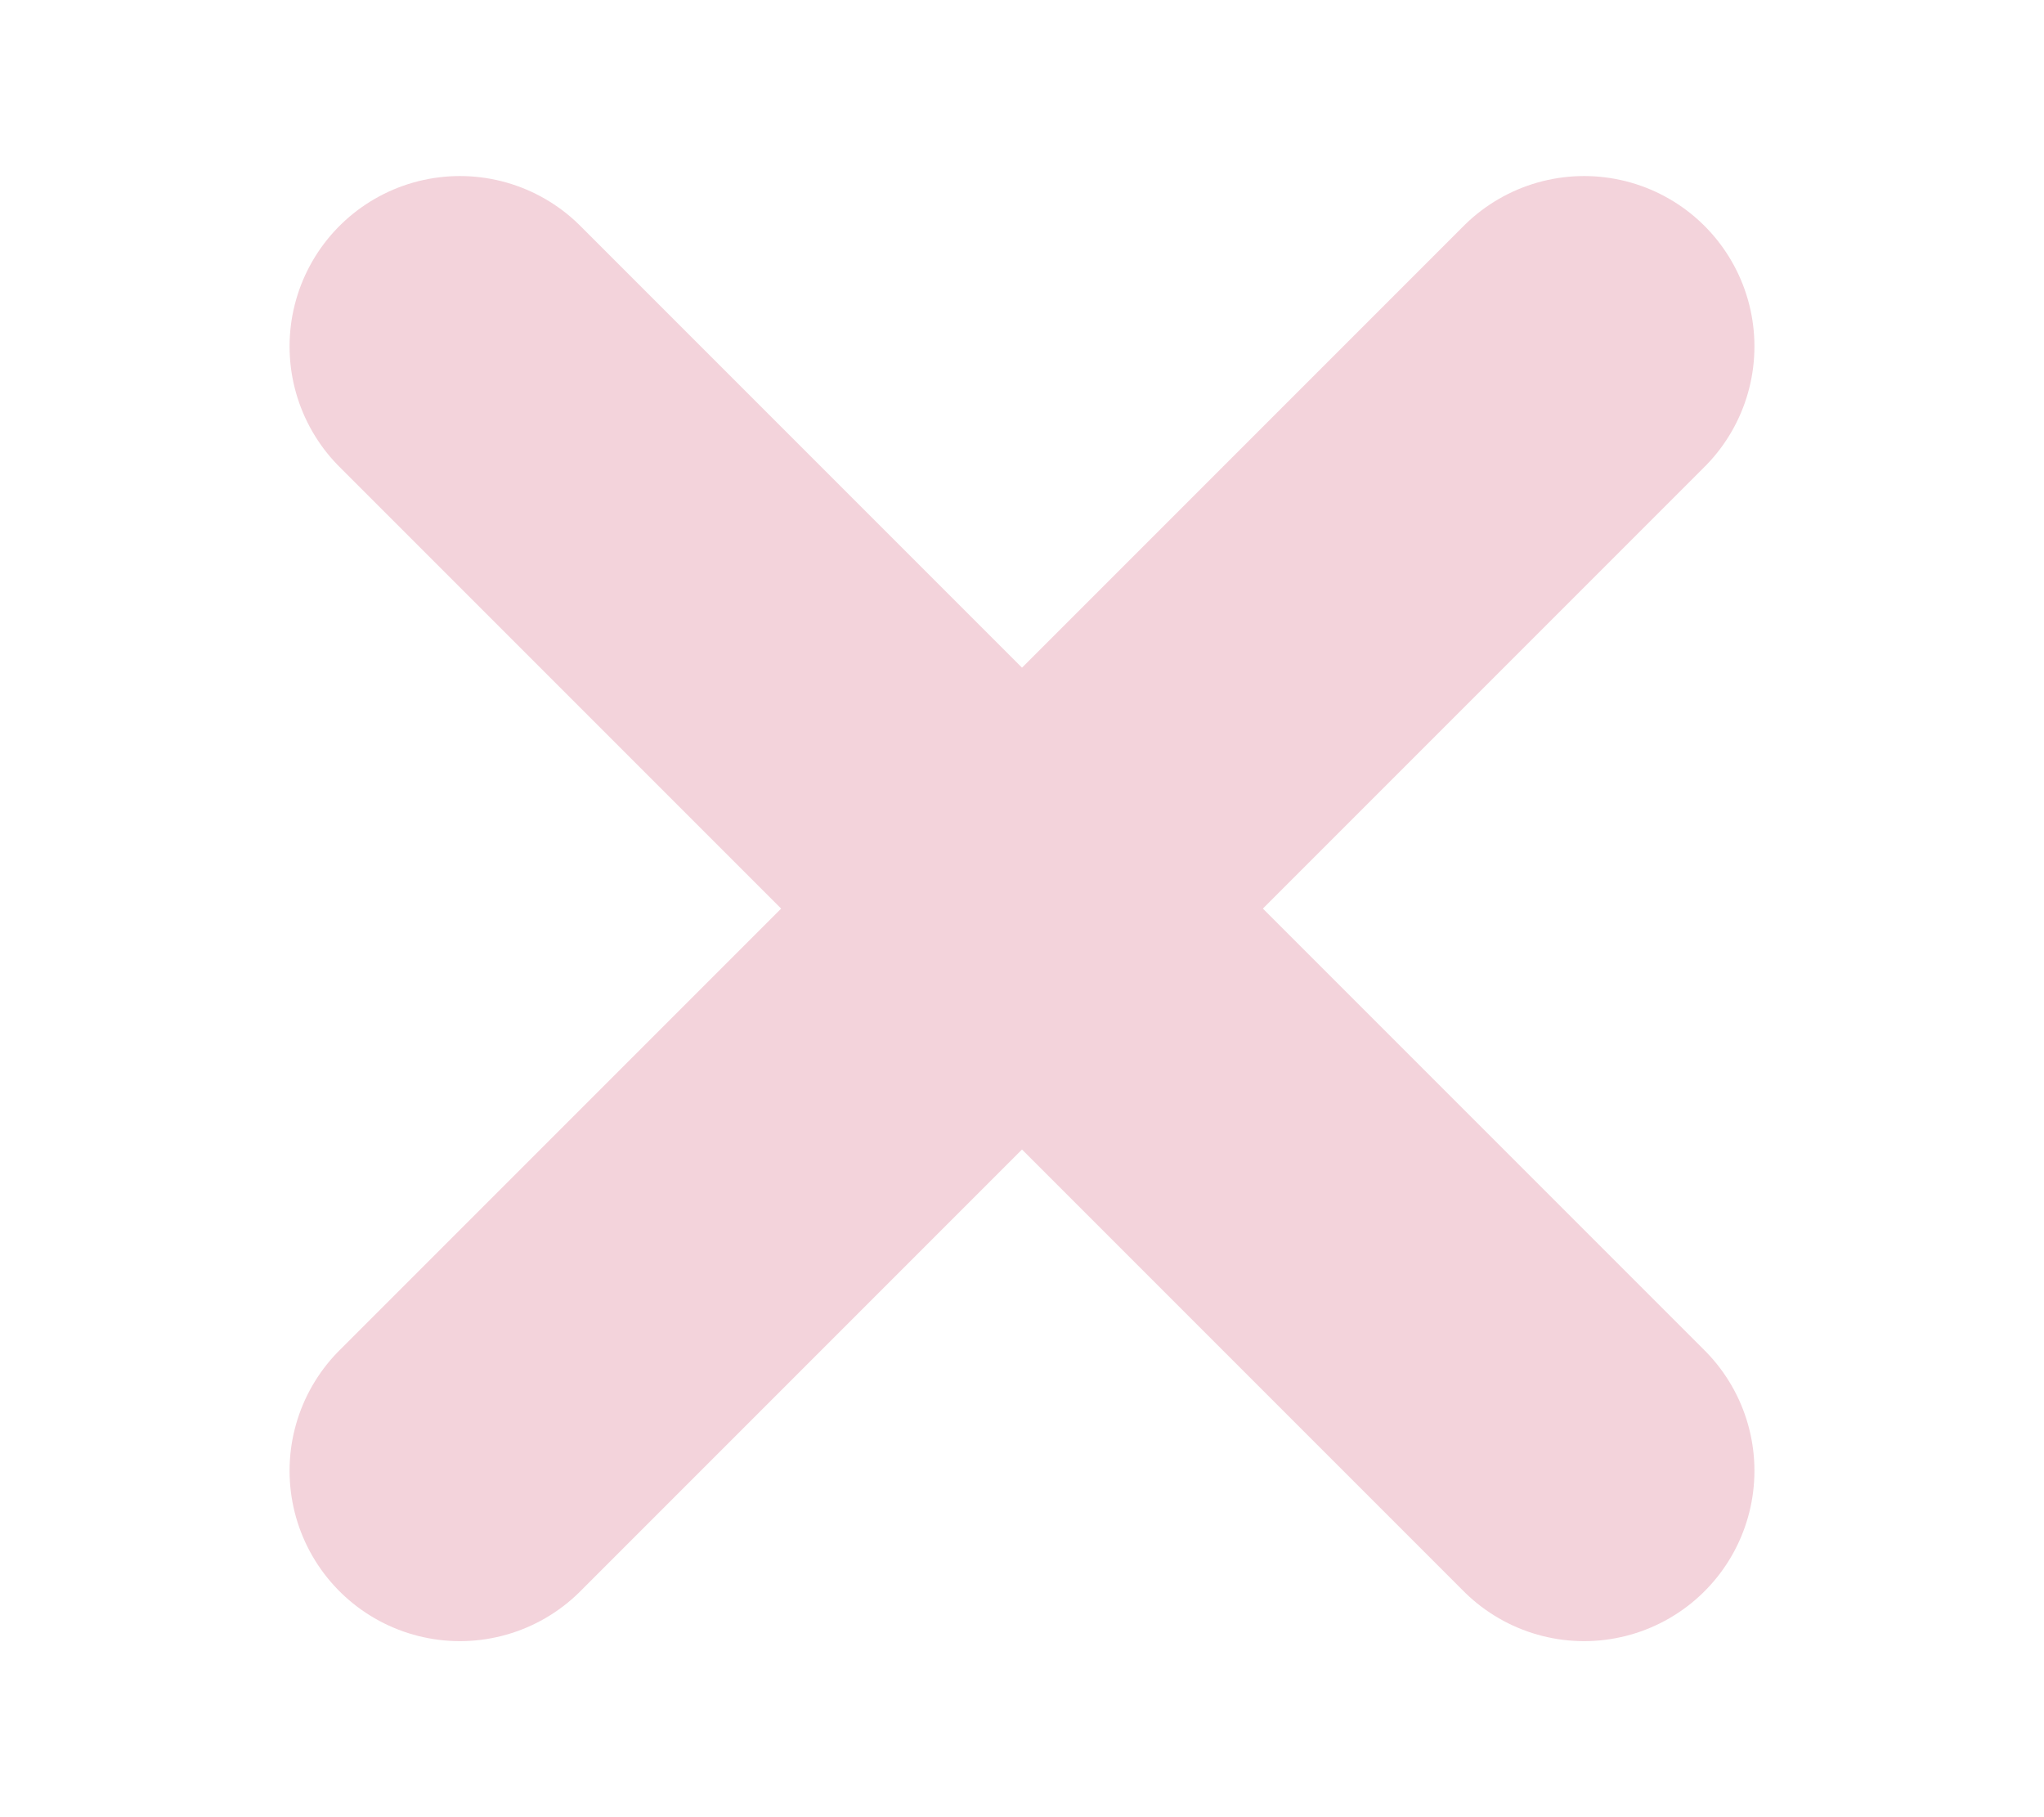 <svg width="9" height="8" viewBox="0 0 9 8" fill="none" xmlns="http://www.w3.org/2000/svg">
<path d="M2.025 1.525L6.975 6.475" stroke="#F3D3DB" stroke-width="1.5" stroke-linecap="round" stroke-linejoin="round"/>
<path d="M6.975 1.525L2.025 6.475" stroke="#F3D3DB" stroke-width="1.5" stroke-linecap="round" stroke-linejoin="round"/>
</svg>
